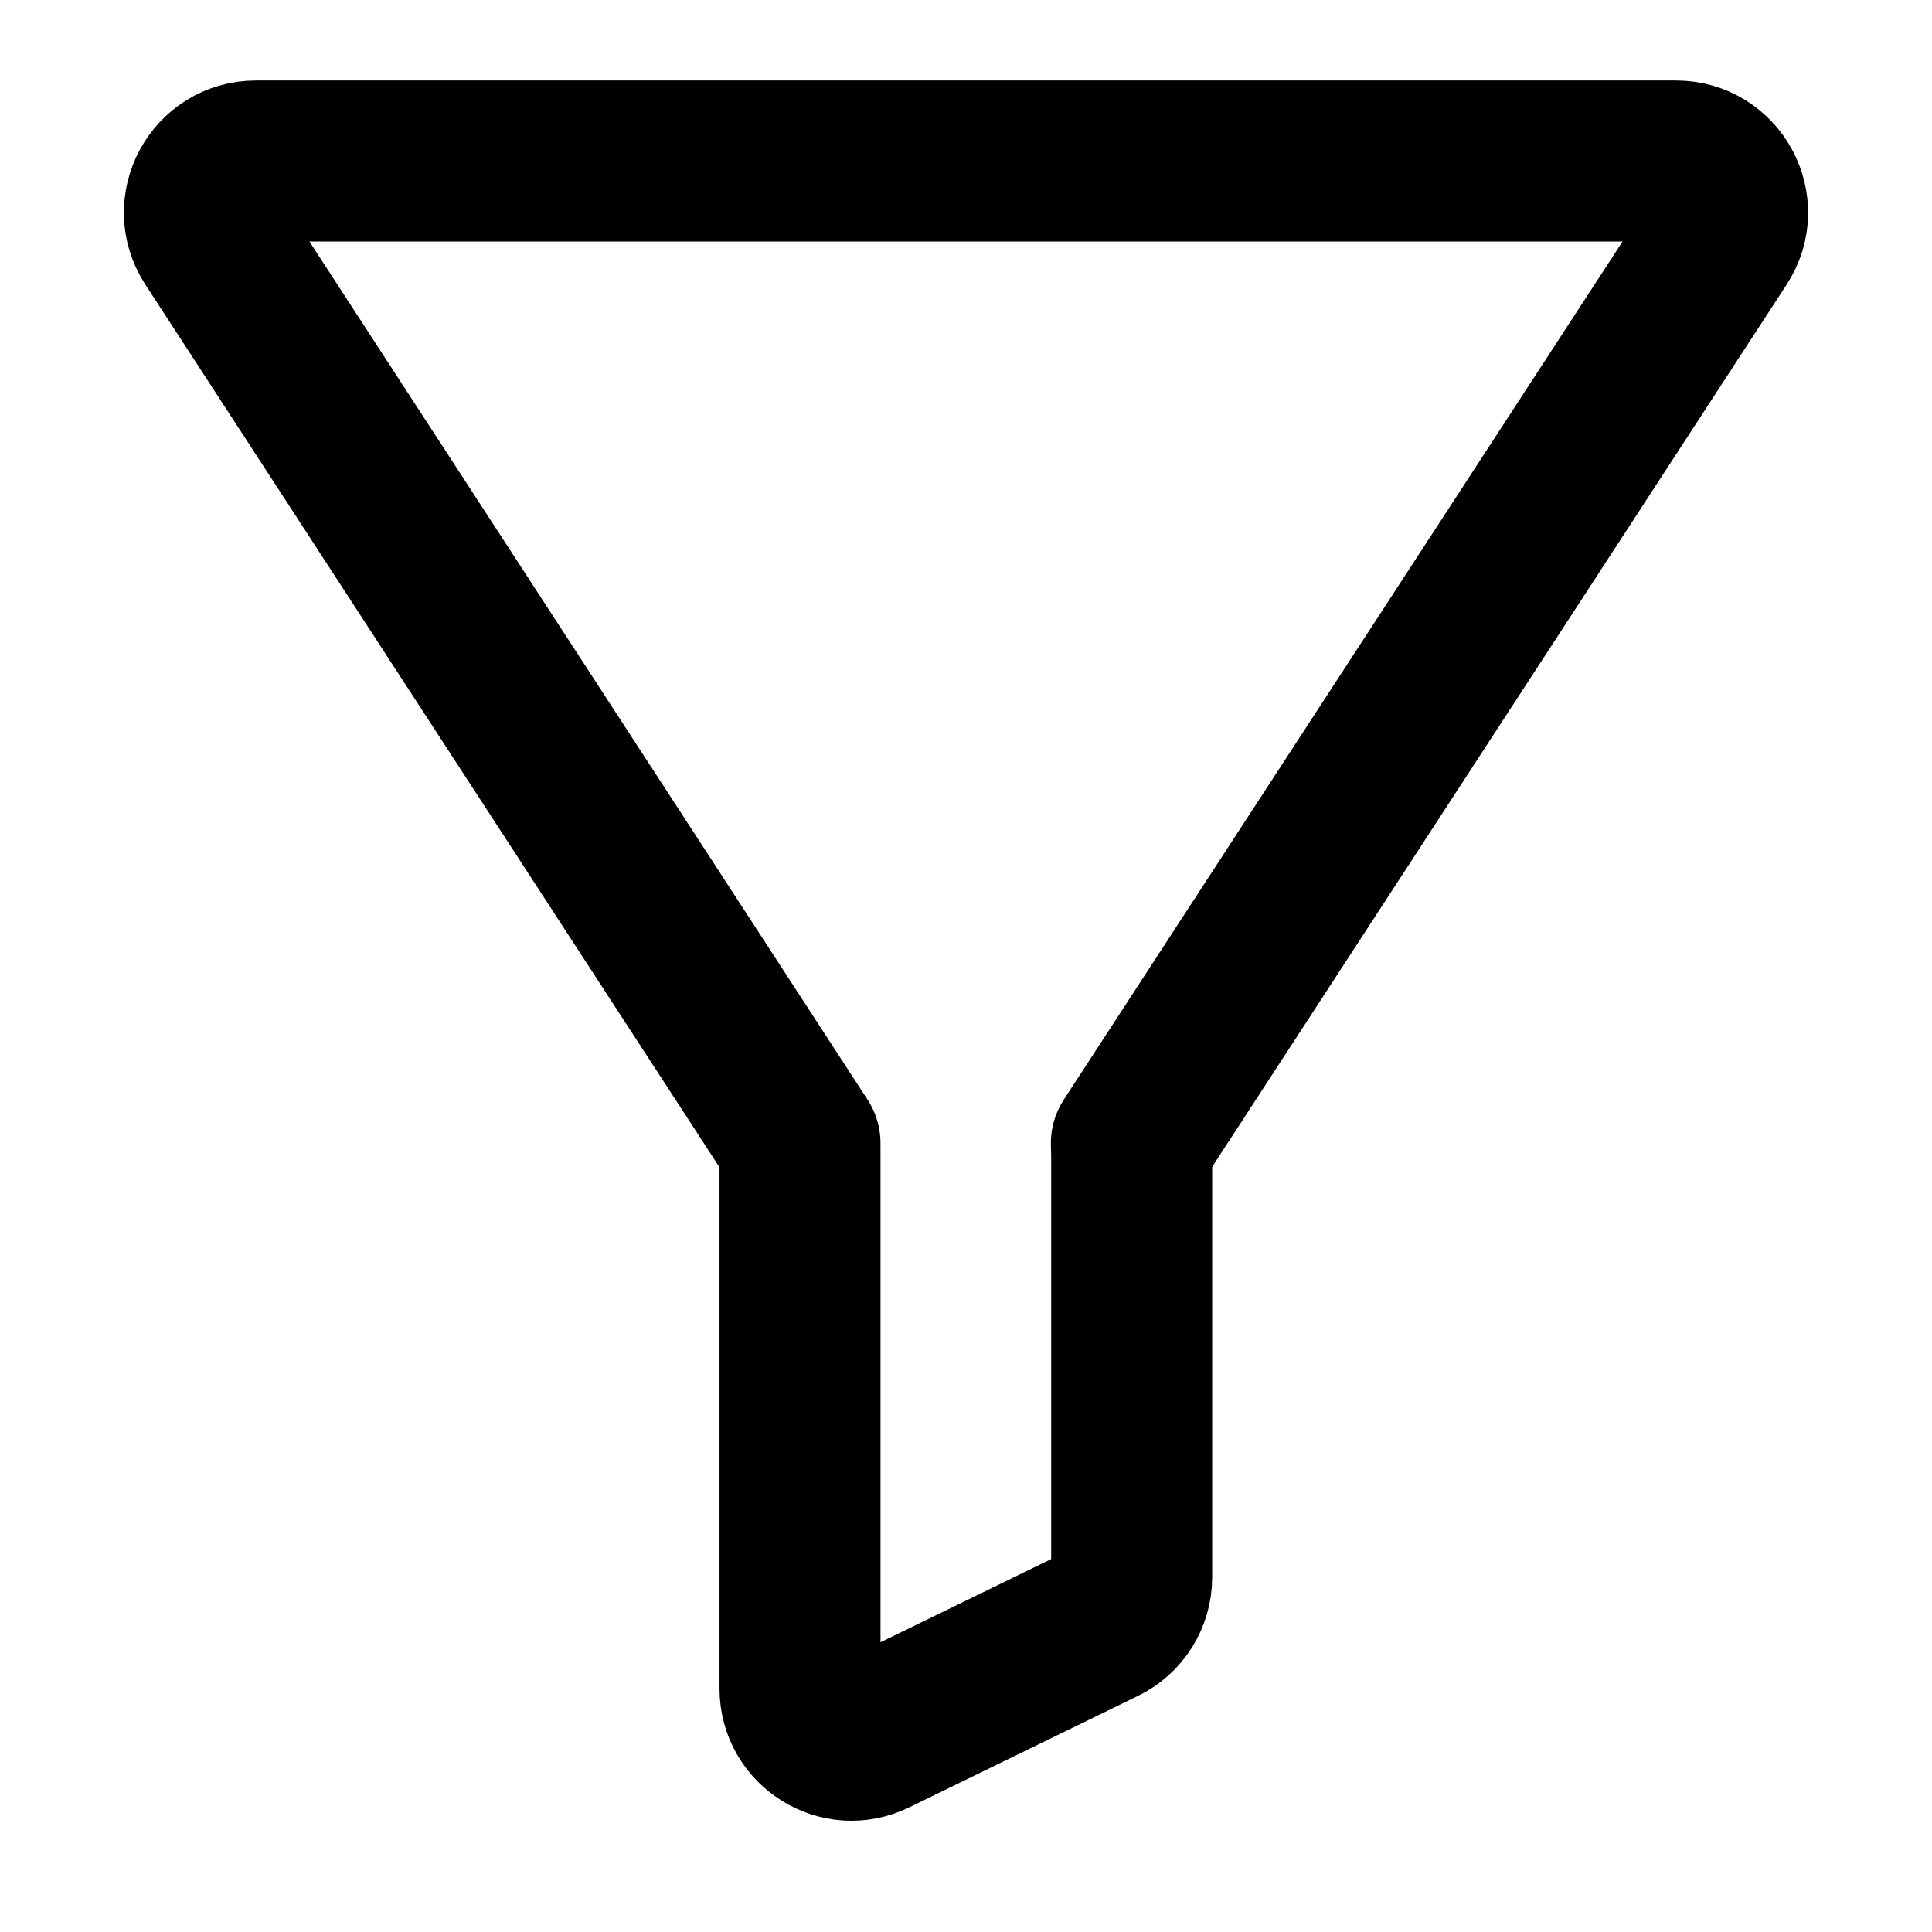 <svg width="12" height="12" viewBox="0 0 12 12" fill="none" xmlns="http://www.w3.org/2000/svg">
<path d="M4.969 7.102L1.322 1.495C1.183 1.282 1.336 1 1.59 1L10.41 1C10.664 1 10.817 1.282 10.678 1.495L7.027 7.102" stroke="black" stroke-linecap="round"/>
<path d="M4.969 7.154V10.488C4.969 10.725 5.217 10.88 5.429 10.776L6.849 10.084C6.959 10.031 7.029 9.919 7.029 9.797V7.154" stroke="black" stroke-linecap="round"/>
</svg>
